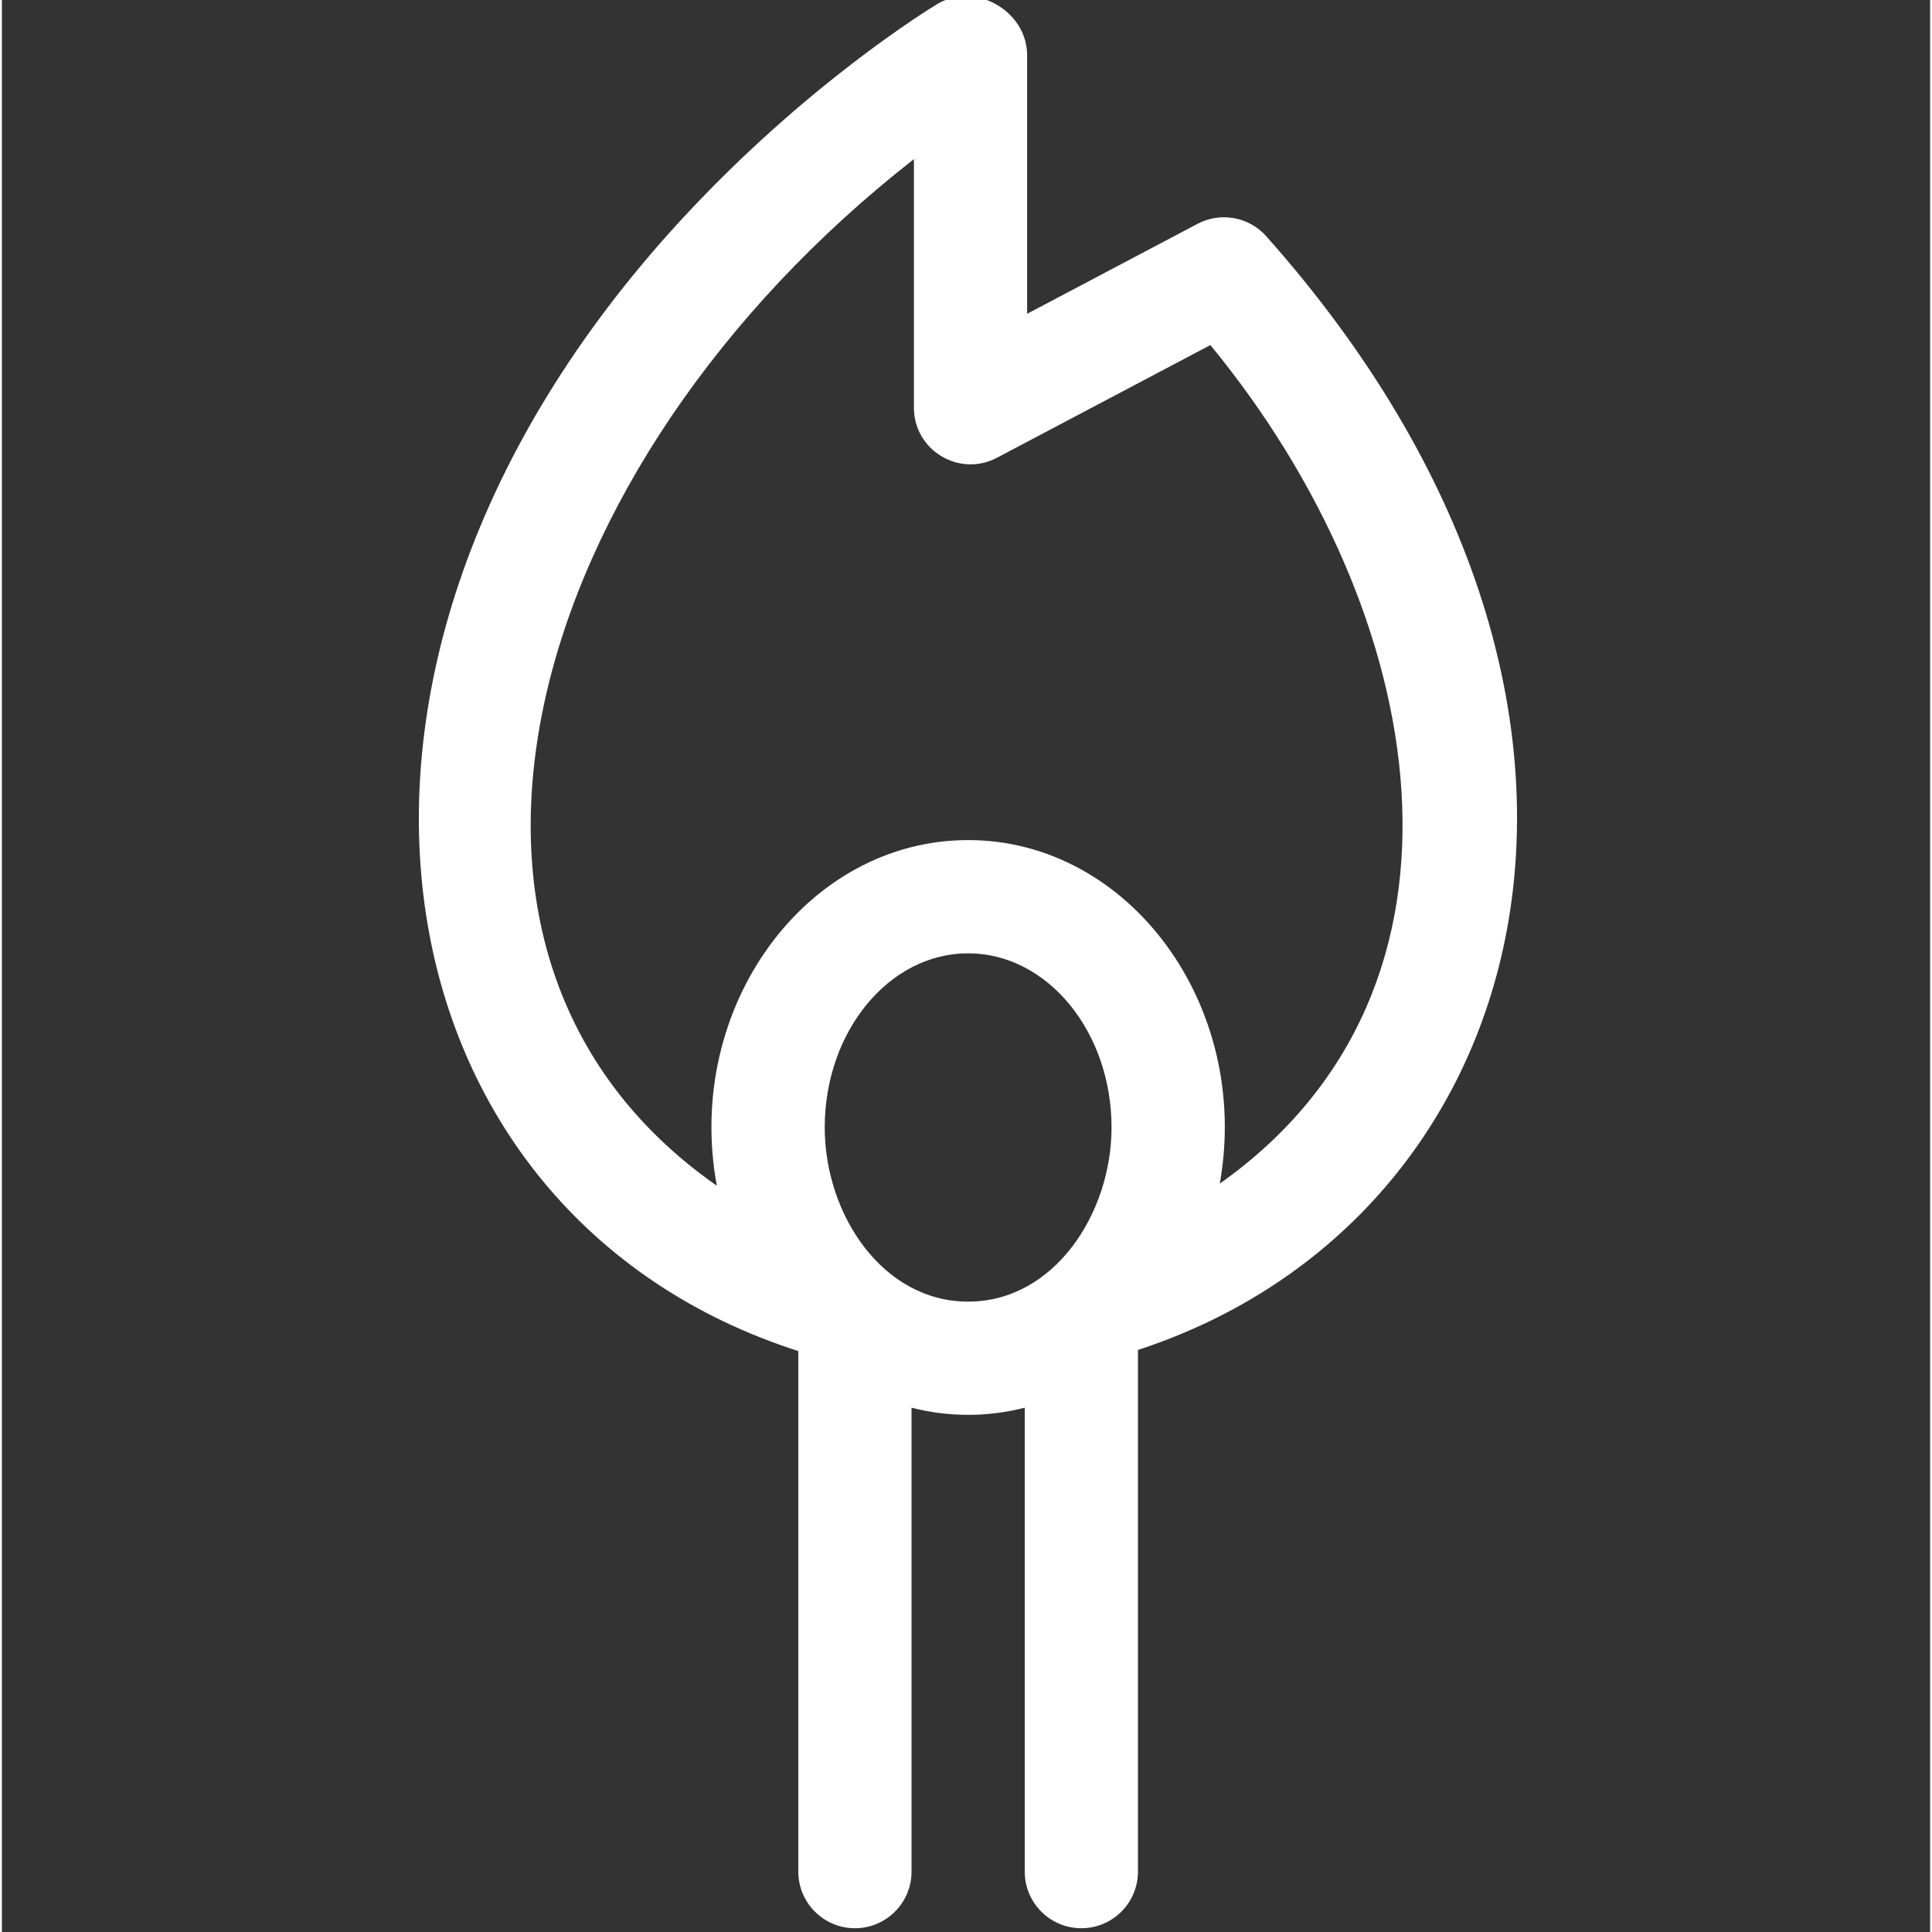 <?xml version="1.0"?>
<svg xmlns="http://www.w3.org/2000/svg" height="512px" viewBox="-110 1 511 512" width="512px"><rect x="-110" y="1" width="511" height="512" fill="#333333" stroke="none"/><g><path d="m225.074 63.609c-4.59-5.156-12.109-6.52-18.215-3.293l-45.16 23.844v-68.508c0-11.754-13.762-19.621-23.855-13.551-1.406.848-34.832 21.145-68.492 57.883-109.559 119.578-80.496 263.137 31.711 299.059v137.957c0 8.281 6.719 15 15 15 8.285 0 15.004-6.719 15.004-15v-122.941c9.805 2.484 19.902 2.559 30 0v122.941c0 8.281 6.719 15 15.004 15 8.285 0 15-6.719 15-15v-138.254c106.16-34.652 144.488-170.922 34.004-295.137zm-117.012 236.184c0-25.453 17.051-46.156 38.004-46.156 20.957 0 38.004 20.703 38.004 46.156 0 22.82-15.242 46.152-38.004 46.152-22.668 0-38.004-23.102-38.004-46.152zm104.699 14.875c8.395-47.266-24.062-91.035-66.695-91.035-42.941 0-75.332 44.297-66.598 91.598-87.461-61.105-51.547-190.973 52.23-272.059v65.871c0 11.285 12.027 18.535 22.004 13.266l56.562-29.863c58.141 70.684 76.059 170.188 2.496 222.223zm0 0" data-original="#000000" class="active-path" data-old_color="#000000" fill="#FFFFFF"/></g> </svg>
